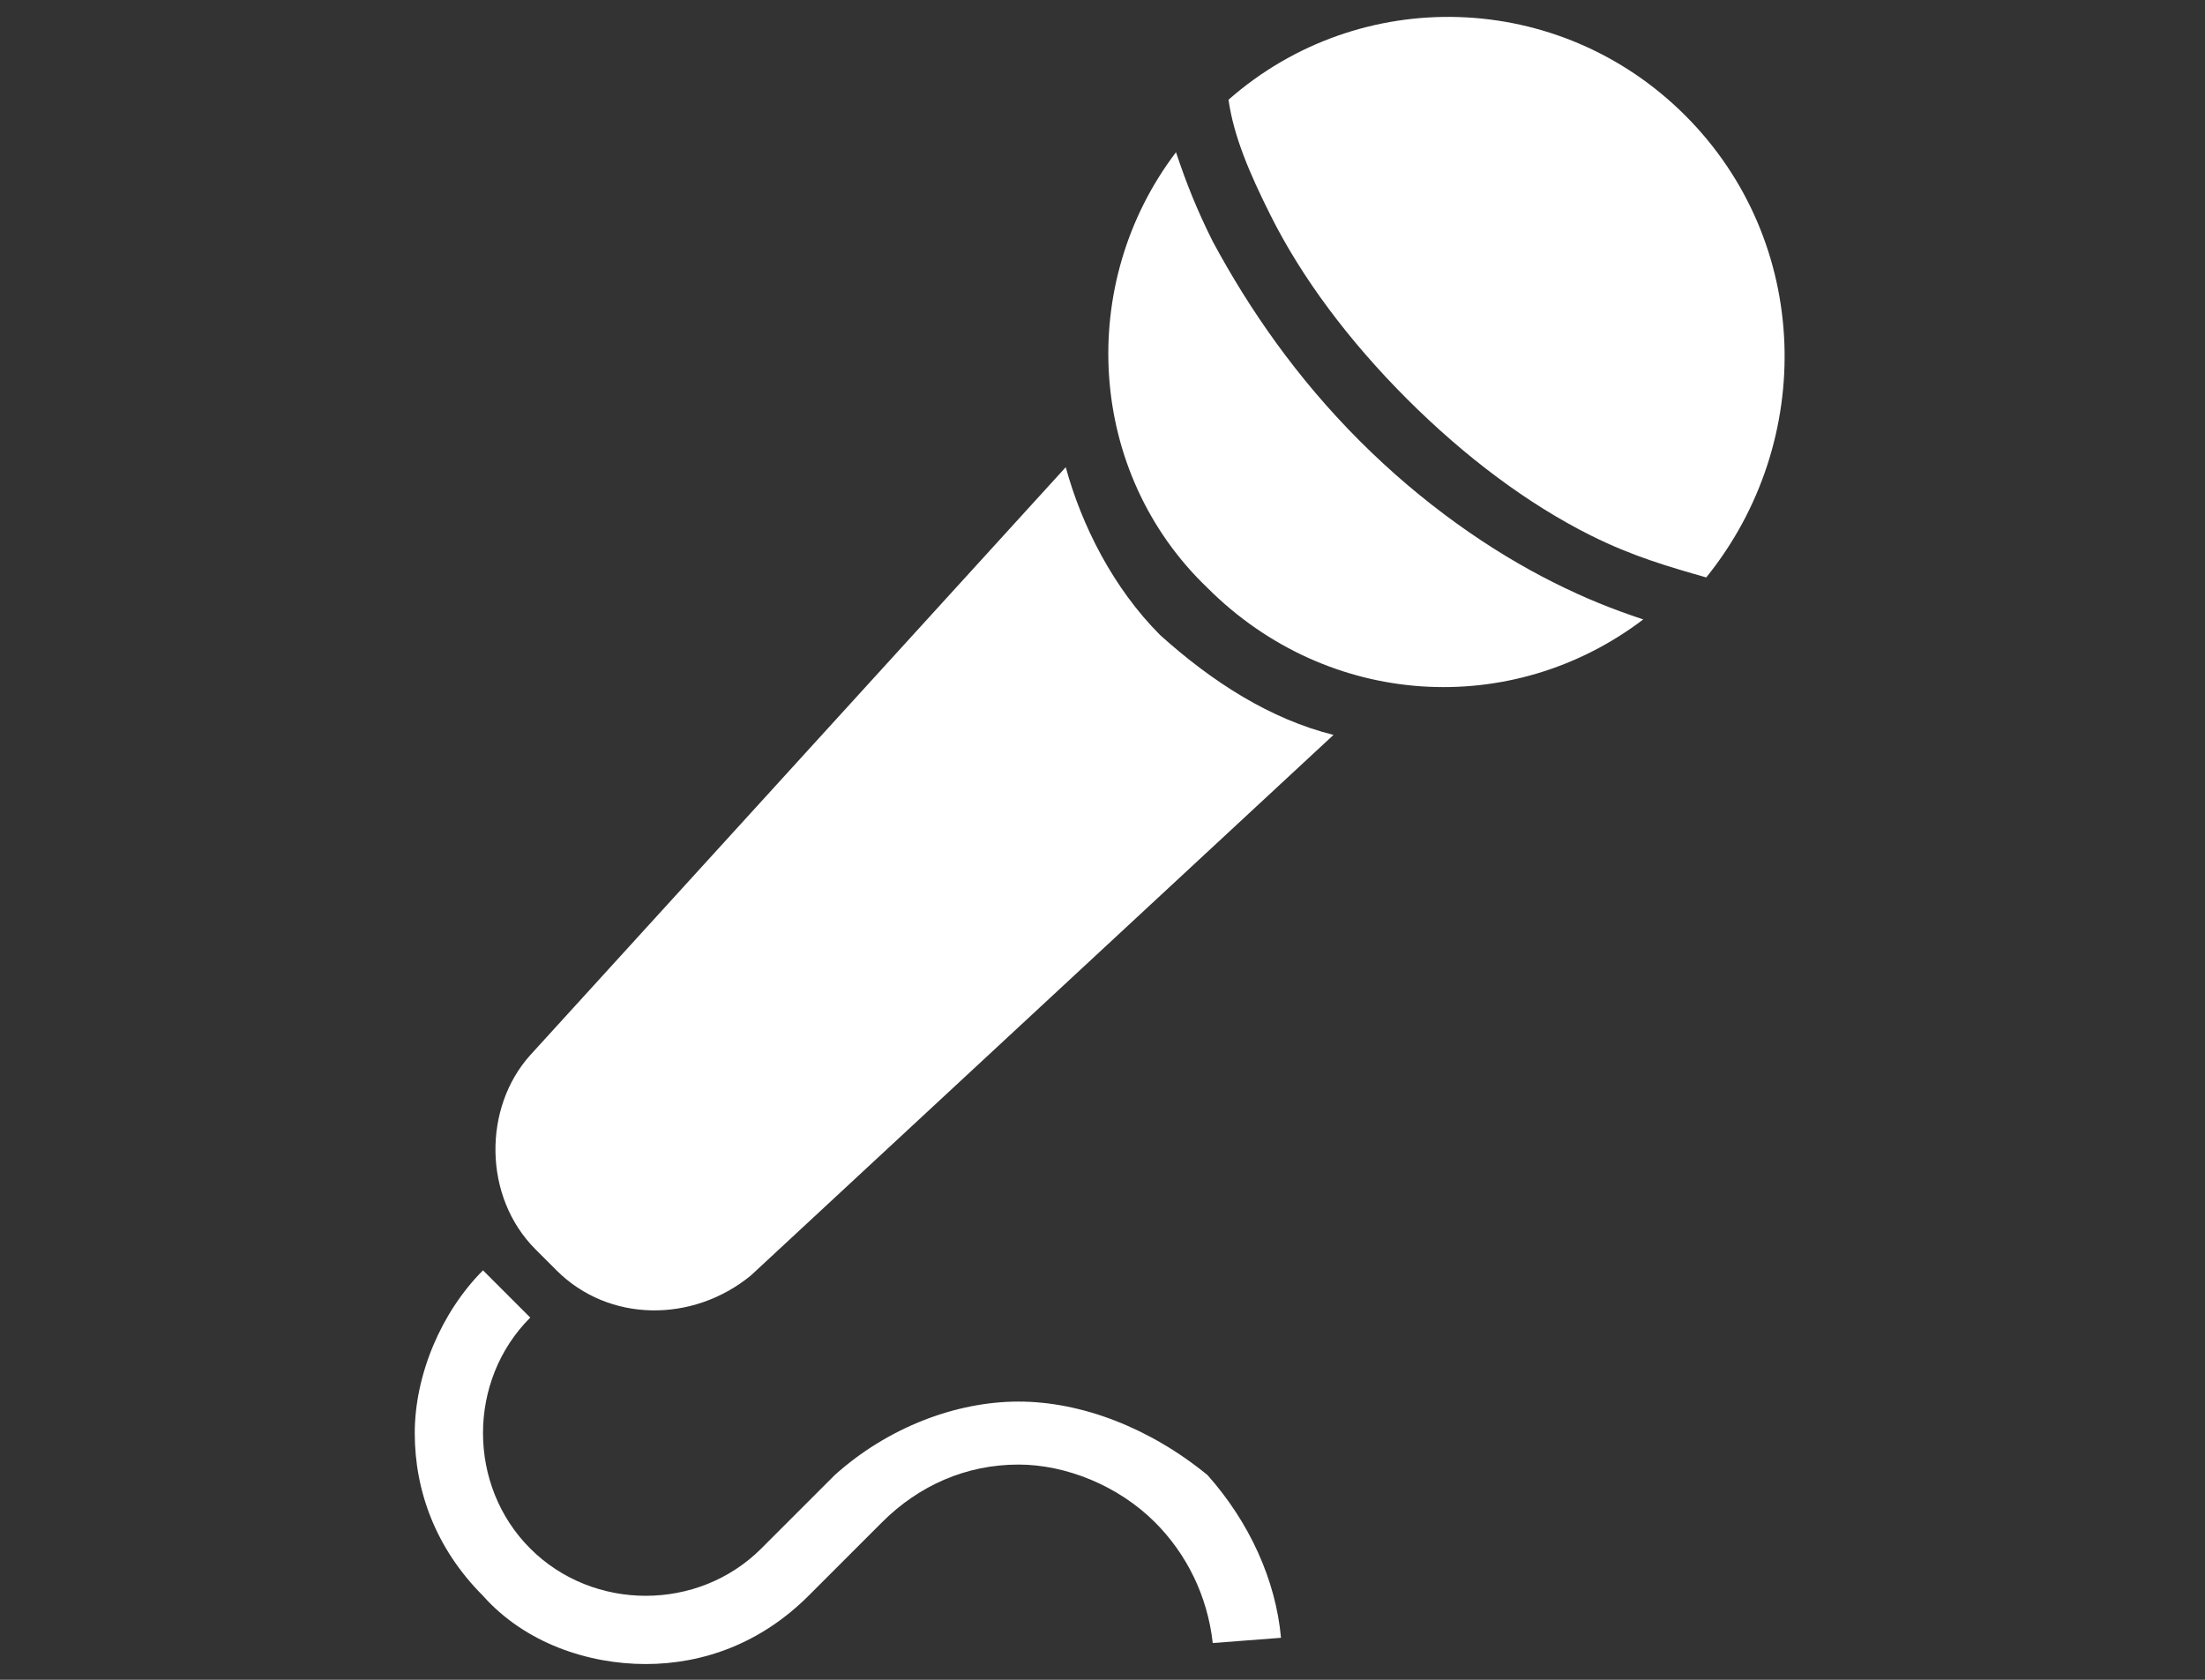 <?xml version="1.0" encoding="utf-8"?>
<!-- Generator: Adobe Illustrator 22.0.0, SVG Export Plug-In . SVG Version: 6.00 Build 0)  -->
<svg version="1.1" id="レイヤー_1" xmlns="http://www.w3.org/2000/svg" xmlns:xlink="http://www.w3.org/1999/xlink" x="0px"
	 y="0px" viewBox="0 0 42 32" style="enable-background:new 0 0 42 32;" xml:space="preserve">
<rect x="0" y="0" width="42" height="32" fill="#333333" stroke="none"/>
<style type="text/css">
	.st0{fill:#FFFFFF;}
</style>
<g>
	<g>
		<path class="st0" d="M32.1,2.2c-2.4-2.4-6.2-2.5-8.7-0.3c0.1,0.7,0.4,1.4,0.8,2.2c0.6,1.2,1.5,2.4,2.6,3.5c1.1,1.1,2.3,2,3.5,2.6
			c0.8,0.4,1.5,0.6,2.2,0.8C34.6,8.4,34.5,4.6,32.1,2.2z M25.9,8.4c-1.2-1.2-2.1-2.5-2.8-3.8c-0.3-0.6-0.5-1.1-0.7-1.7
			c-1.9,2.5-1.7,6.1,0.6,8.3c2.3,2.3,5.8,2.5,8.3,0.6c-0.6-0.2-1.1-0.4-1.7-0.7C28.4,10.5,27.1,9.6,25.9,8.4z M20.3,8.9L10.1,20.1
			c-0.9,1-0.9,2.7,0.1,3.7l0.4,0.4c1,1,2.6,1,3.7,0.1L25.4,14c-1.2-0.3-2.3-1-3.3-1.9C21.2,11.2,20.6,10,20.3,8.9z M19.4,26.7
			c-1.2,0-2.5,0.5-3.5,1.4l-1.4,1.4c-0.6,0.6-1.4,0.9-2.2,0.9c-0.8,0-1.6-0.3-2.2-0.9c-0.6-0.6-0.9-1.4-0.9-2.2
			c0-0.8,0.3-1.6,0.9-2.2l-0.9-0.9v0c-0.8,0.8-1.3,2-1.3,3.1c0,1.1,0.4,2.2,1.3,3.1c0.8,0.9,2,1.3,3.1,1.3c1.1,0,2.2-0.4,3.1-1.3
			l1.4-1.4c0.7-0.7,1.6-1.1,2.6-1.1c0.9,0,1.9,0.4,2.6,1.1c0.6,0.6,1,1.4,1.1,2.3l1.3-0.1c-0.1-1.1-0.6-2.2-1.4-3.1
			C21.9,27.2,20.6,26.7,19.4,26.7z"/>
	</g>
</g>
</svg>

